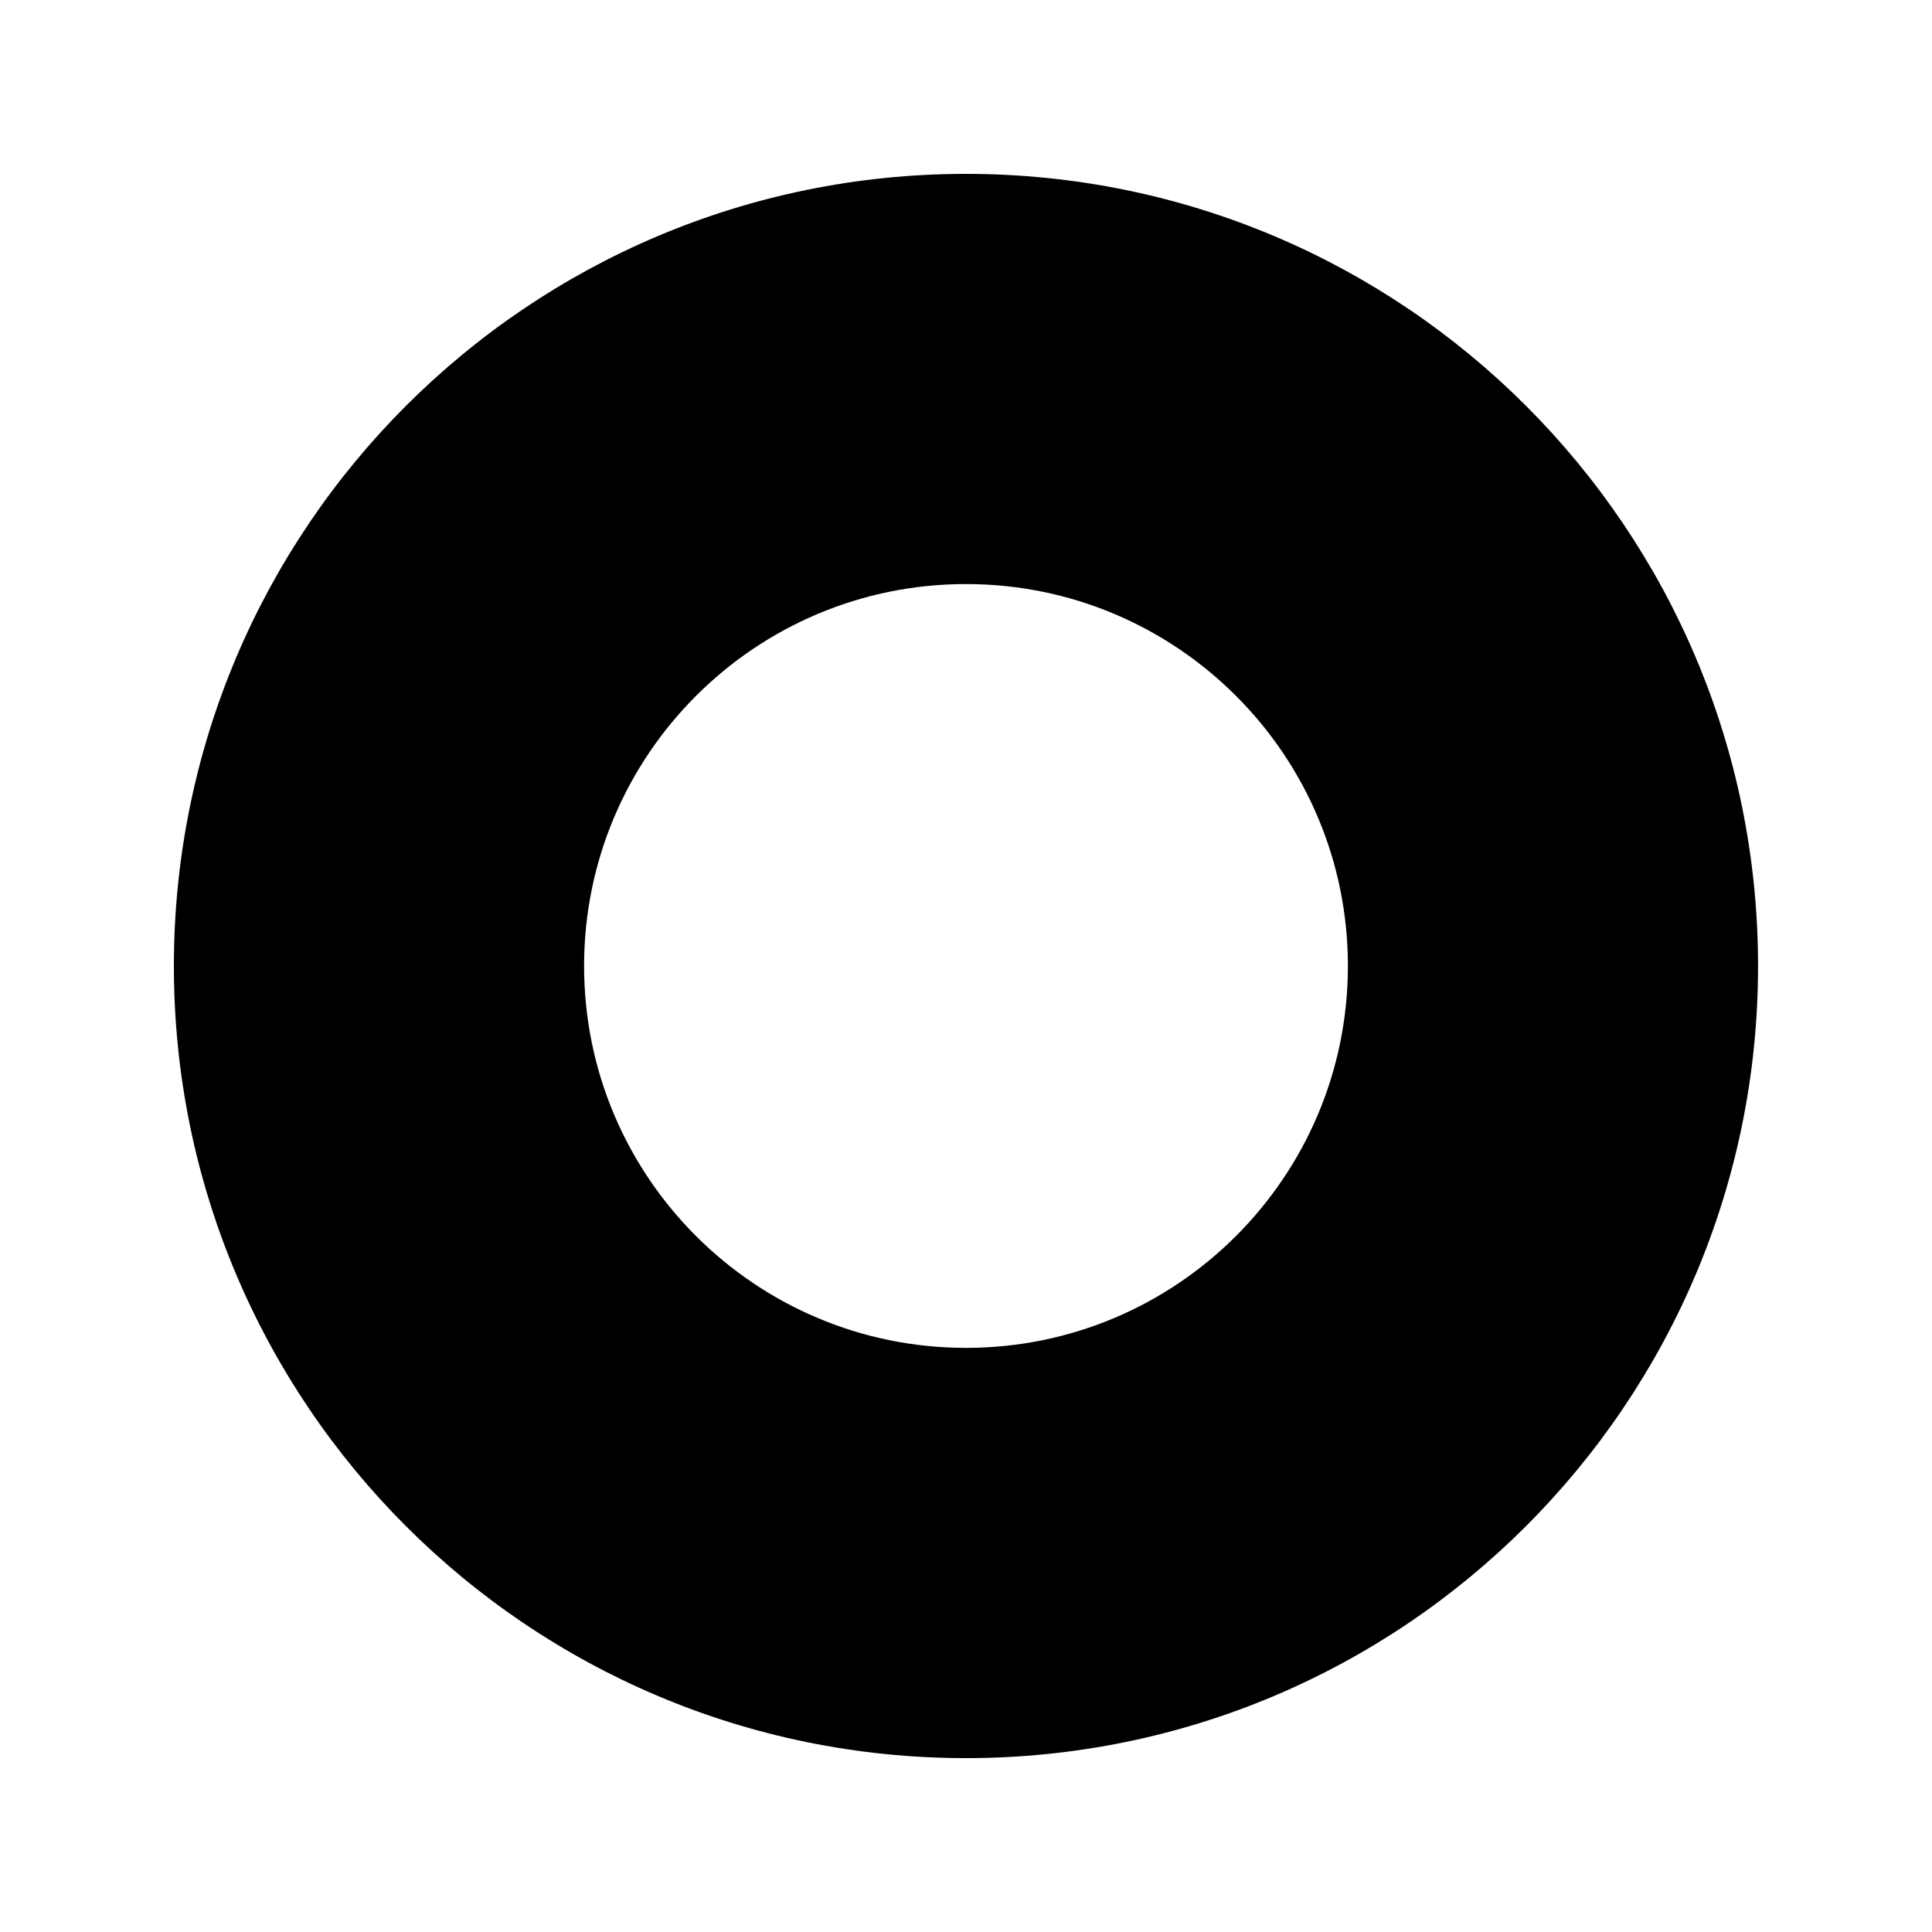 <?xml version="1.0" encoding="UTF-8"?>
<!-- Uploaded to: ICON Repo, www.svgrepo.com, Generator: ICON Repo Mixer Tools -->
<svg fill="#000000" width="800px" height="800px" version="1.1" viewBox="144 144 512 512" xmlns="http://www.w3.org/2000/svg">
 <path d="m400 190.08c-115.93 0-209.92 93.988-209.92 209.92 0 115.92 93.98 209.92 209.91 209.92s209.91-93.988 209.91-209.92c0.004-115.95-93.977-209.92-209.91-209.92zm0 311.12c-55.887 0-101.21-45.328-101.21-101.21 0-55.887 45.32-101.21 101.21-101.21 55.891 0 101.21 45.32 101.21 101.21-0.004 55.879-45.324 101.21-101.21 101.21z"/>
</svg>